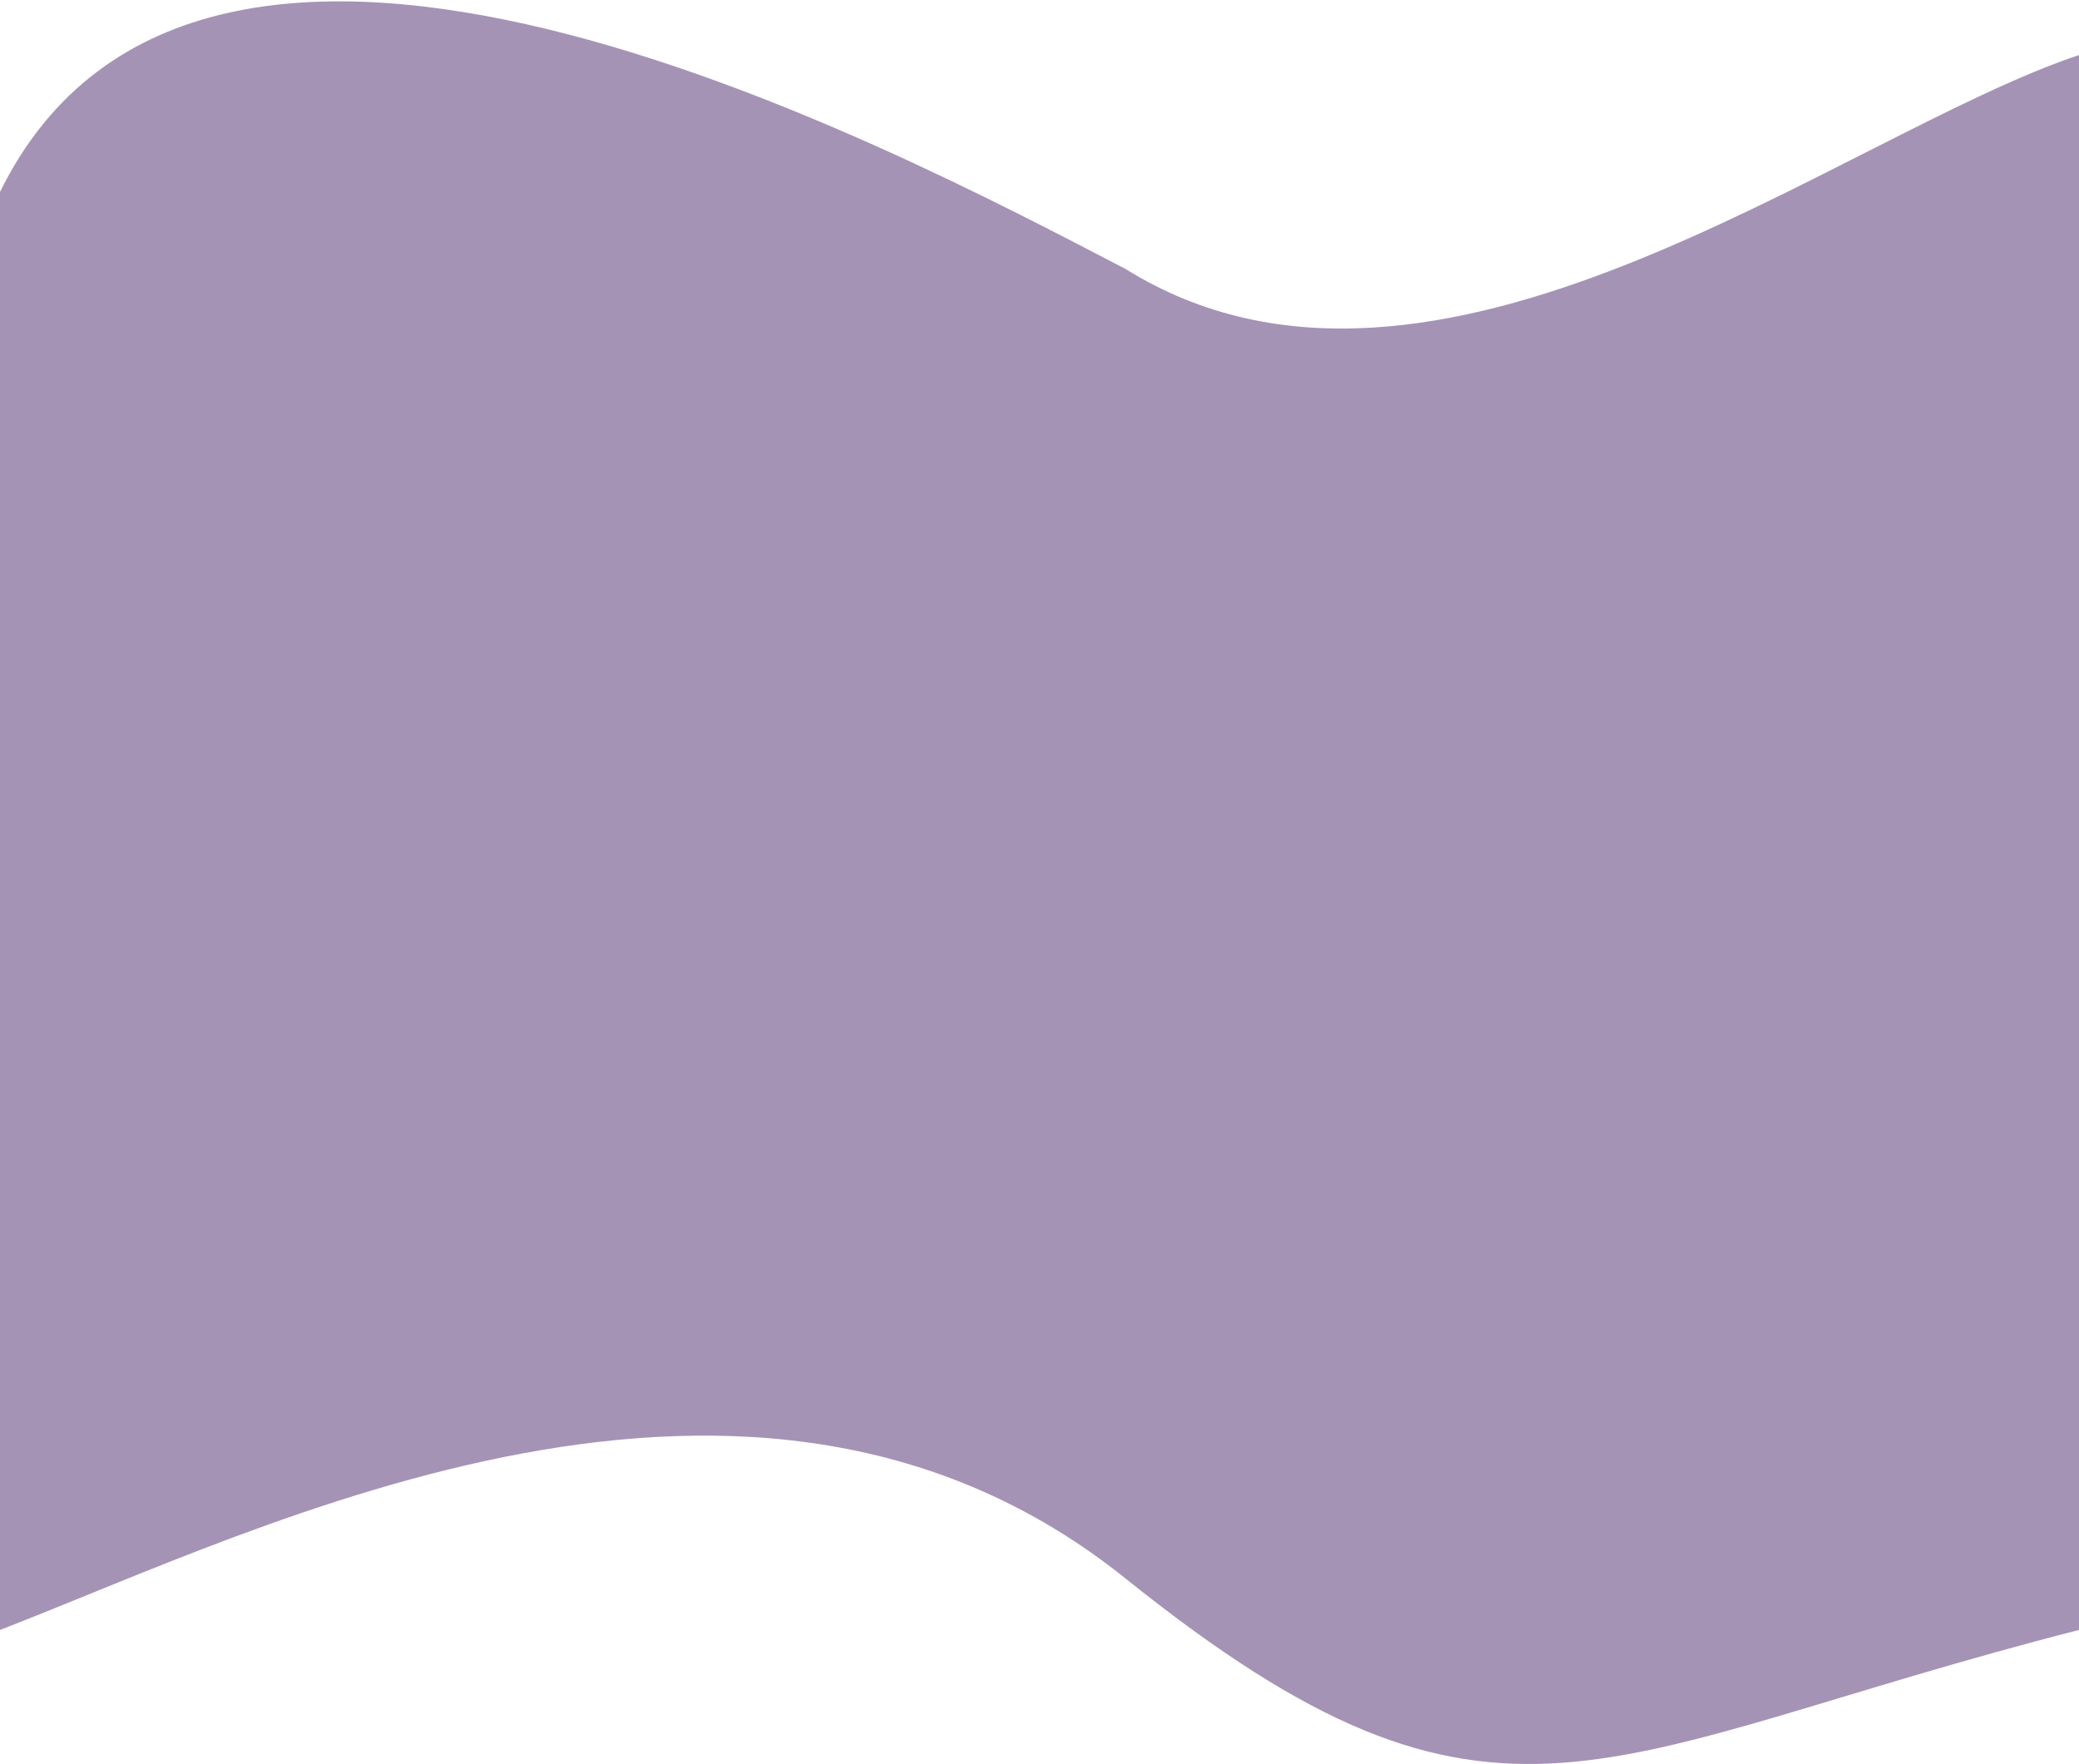 <svg width="1438" height="1220" viewBox="0 0 1438 1220" fill="none" xmlns="http://www.w3.org/2000/svg">
<path d="M778.586 1091.77C520.381 884.581 184.053 1056.25 0 1127.29V132.78C139.828 -151.365 611.746 99.235 778.586 186.057C991.505 318.659 1272.48 93.316 1438 38.065V1127.29C1104.32 1212.53 1036.79 1298.96 778.586 1091.77Z" fill="#5B3B7A" fill-opacity="0.55"/>
</svg>
